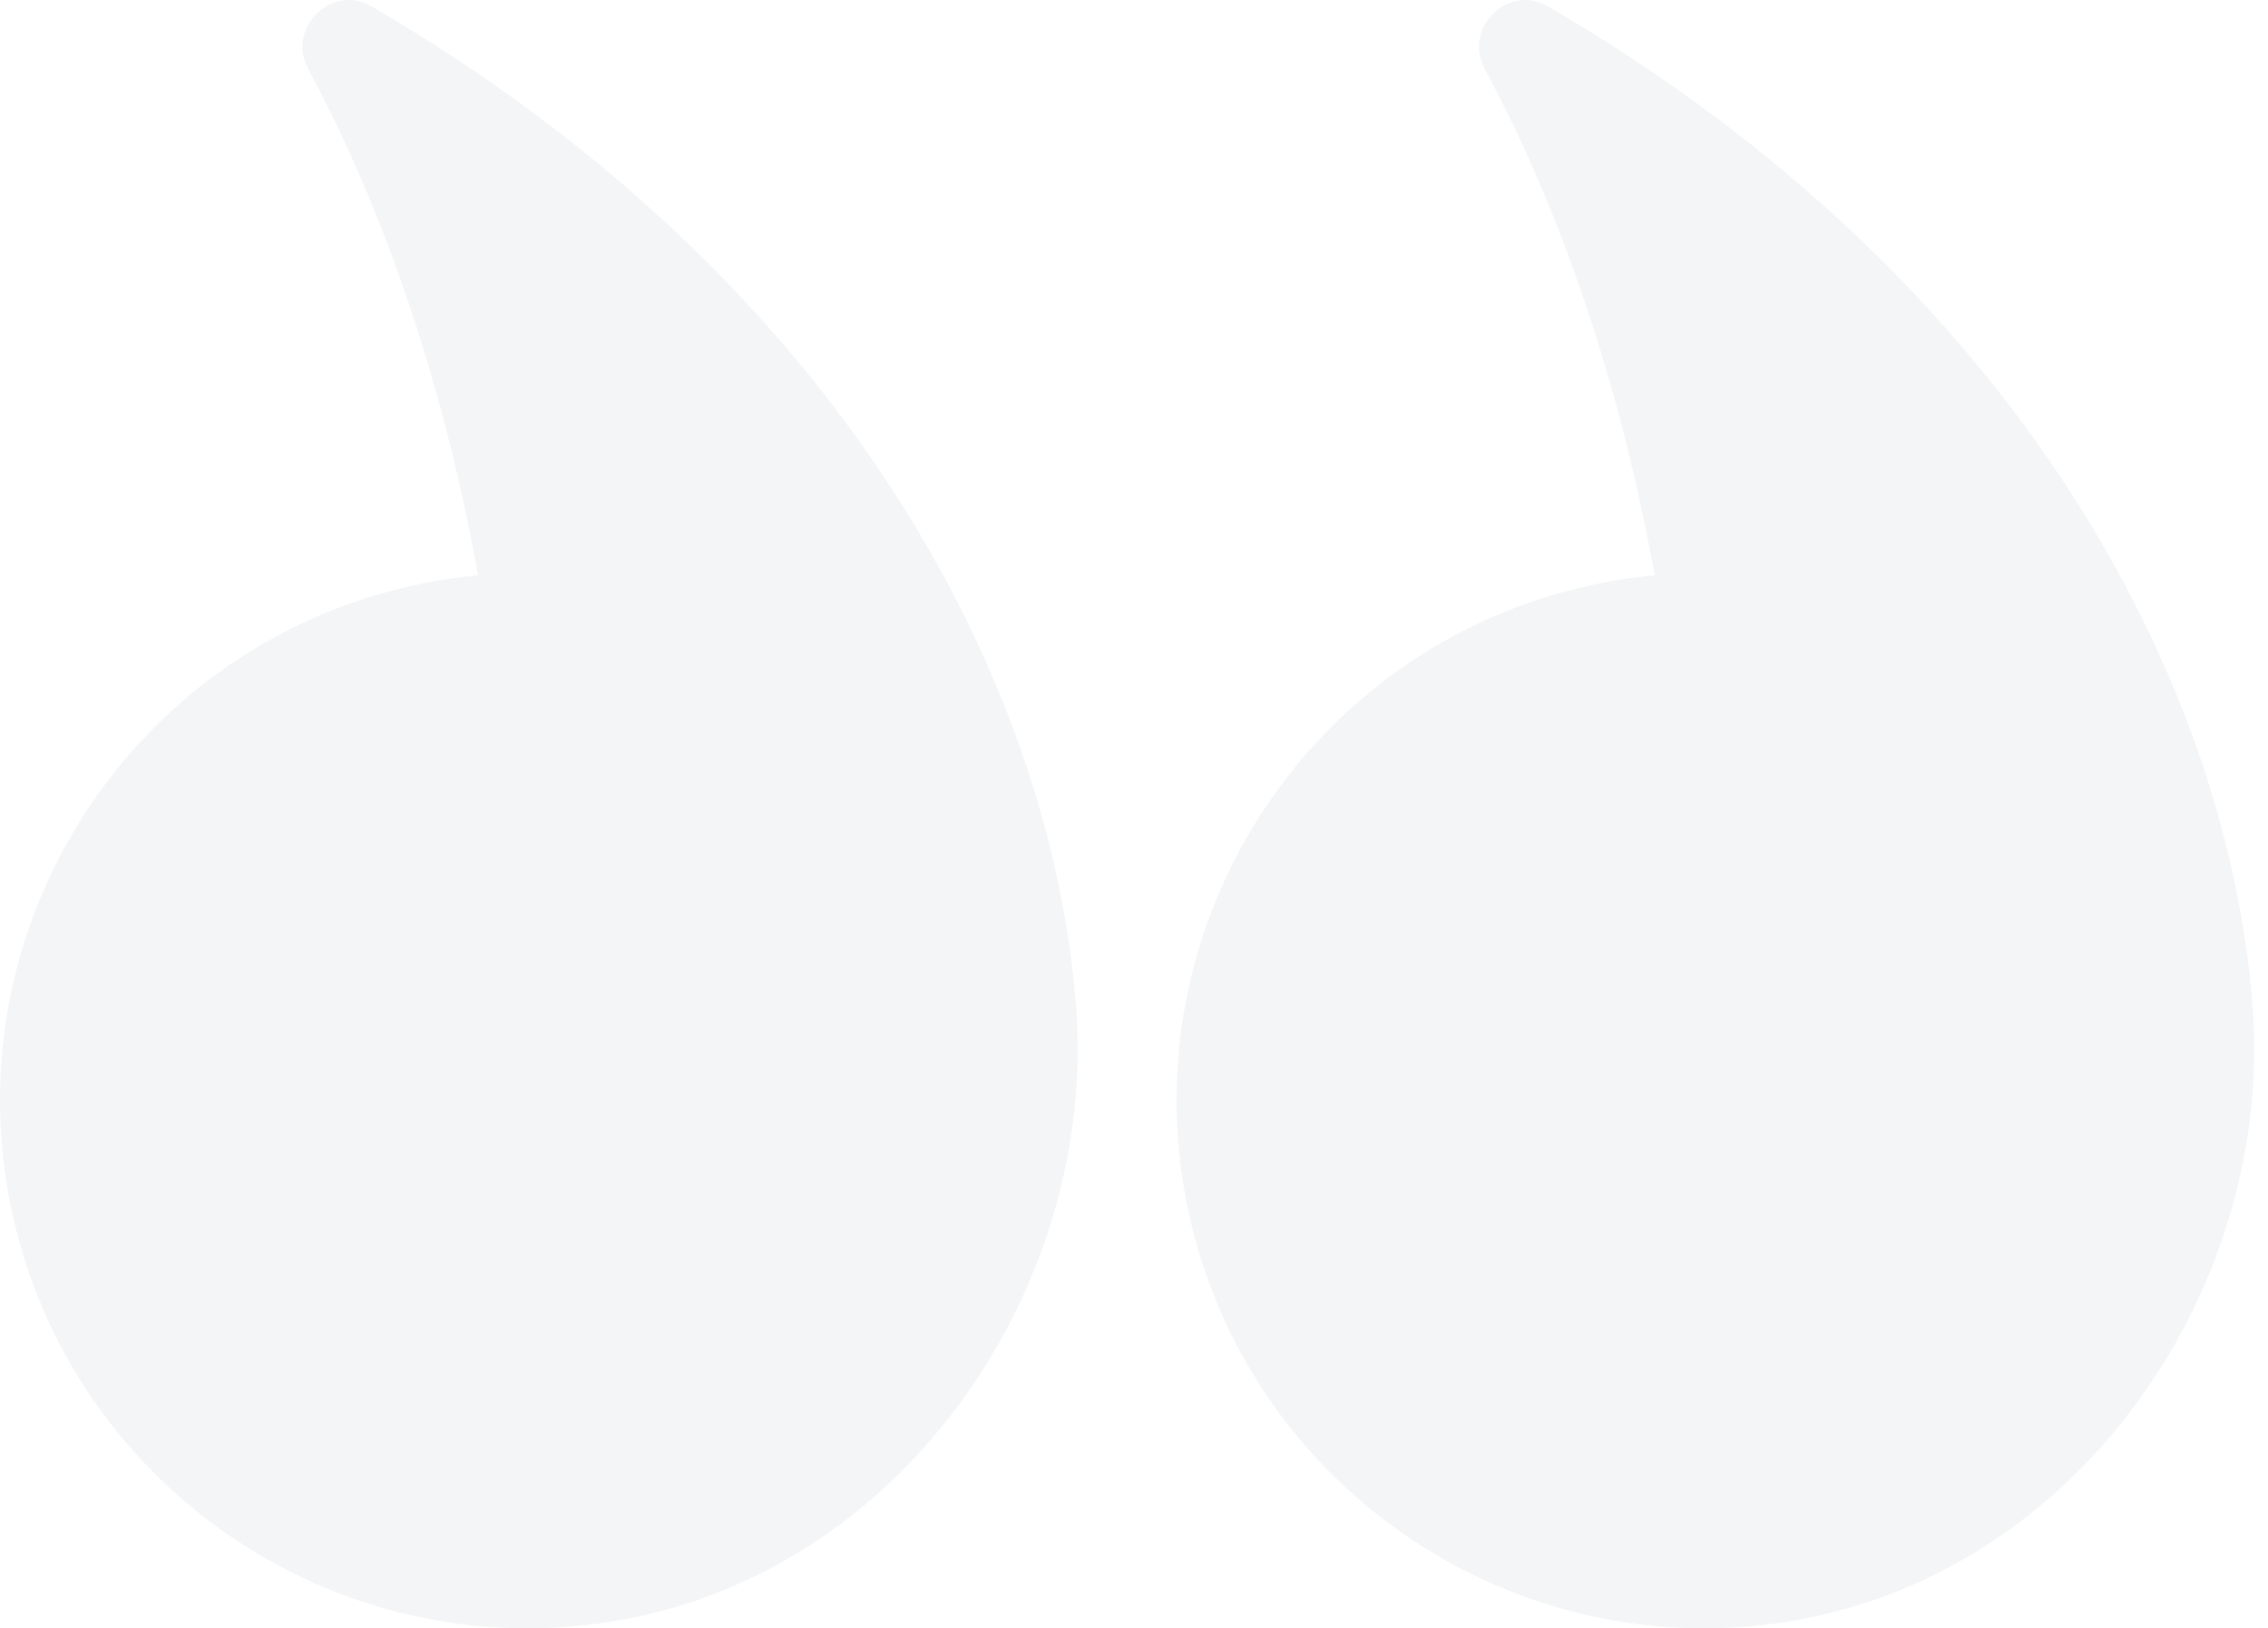 <svg xmlns="http://www.w3.org/2000/svg" width="124" height="89" viewBox="0 0 124 89" fill="none"><g opacity="0.05"><path d="M26.138 31.444C23.829 18.678 19.936 9.488 16.858 3.784C15.635 1.565 18.125 -0.924 20.298 0.343C46.102 15.373 57.42 37.284 58.823 54.894C60.046 70.06 49.679 85.678 34.015 88.53C18.352 91.382 3.322 80.97 0.47 65.306C-2.518 48.873 9.071 33.074 26.138 31.444Z" fill="#142340"></path><path d="M90.465 31.444C88.156 18.678 84.263 9.488 81.185 3.784C79.962 1.565 82.452 -0.924 84.625 0.343C110.429 15.373 121.747 37.284 123.151 54.894C124.373 70.06 114.006 85.678 98.342 88.53C82.679 91.382 67.649 80.97 64.797 65.306C61.809 48.873 73.398 33.074 90.465 31.444Z" fill="#142340"></path></g></svg>